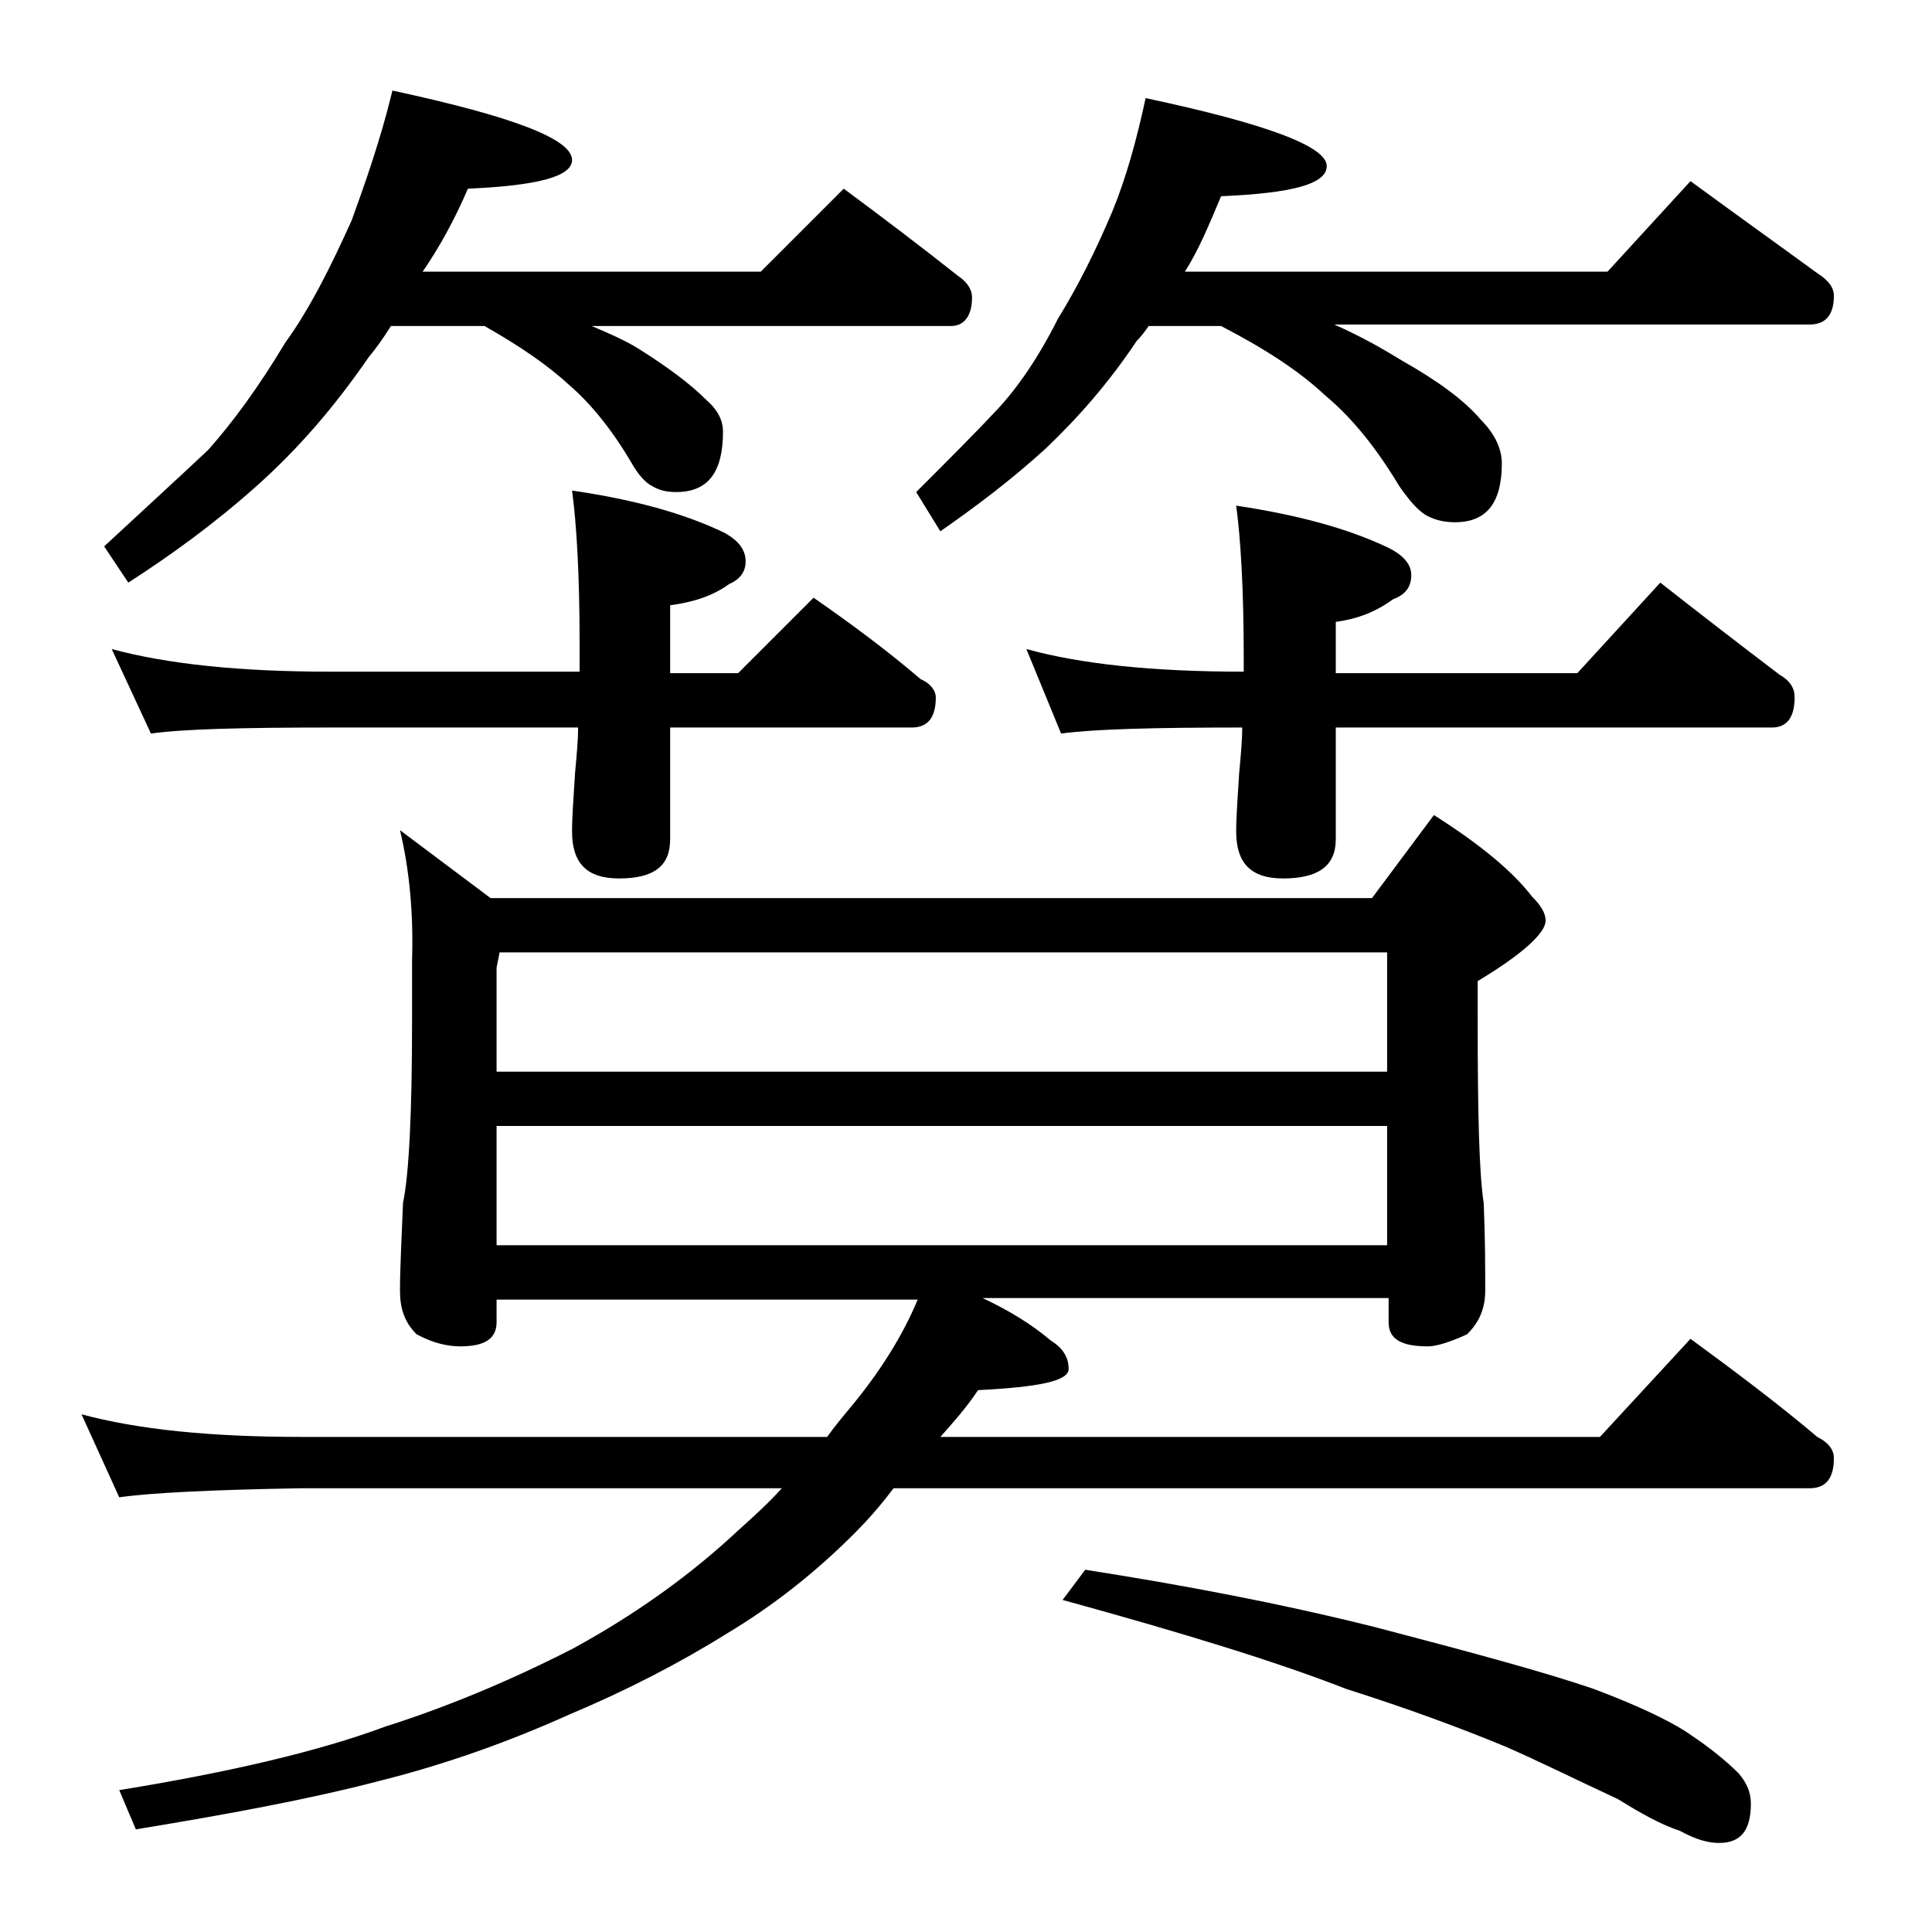 <?xml version="1.0" encoding="utf-8"?>
<!-- Generator: Adobe Illustrator 18.0.0, SVG Export Plug-In . SVG Version: 6.00 Build 0)  -->
<!DOCTYPE svg PUBLIC "-//W3C//DTD SVG 1.1//EN" "http://www.w3.org/Graphics/SVG/1.1/DTD/svg11.dtd">
<svg version="1.1" id="Layer_1" xmlns="http://www.w3.org/2000/svg" xmlns:xlink="http://www.w3.org/1999/xlink" x="0px" y="0px"
	 viewBox="0 0 128 128" enable-background="new 0 0 128 128" xml:space="preserve">
<path d="M26.5,55l6,4.5h58.4L95,54c3,1.9,5.2,3.7,6.5,5.4c0.6,0.6,0.9,1.1,0.9,1.6c0,0.8-1.5,2.2-4.5,4v2.6c0,6.2,0.1,10.2,0.4,12.1
	c0.1,2.4,0.1,4.3,0.1,5.8c0,1.2-0.4,2.1-1.2,2.9c-1.1,0.5-2,0.8-2.6,0.8c-1.8,0-2.6-0.5-2.6-1.6V86H65.1c1.7,0.8,3.2,1.7,4.5,2.8
	c0.8,0.5,1.2,1.1,1.2,1.9s-2,1.2-6,1.4c-0.8,1.2-1.7,2.2-2.5,3.1H106l6-6.5c3,2.2,5.8,4.3,8.4,6.5c0.8,0.4,1.1,0.9,1.1,1.4
	c0,1.3-0.5,2-1.6,2H59.2c-0.9,1.2-1.8,2.2-2.6,3c-2.6,2.6-5.4,4.8-8.4,6.6c-3.2,2-6.7,3.8-10.5,5.4c-4,1.8-8.2,3.3-12.6,4.4
	c-4.6,1.2-10,2.2-16.1,3.2l-1.1-2.6c7.4-1.2,13.3-2.6,17.6-4.2c4.4-1.4,8.6-3.2,12.5-5.2c4.2-2.3,7.8-4.9,10.9-7.8
	c1-0.9,2-1.8,2.9-2.8H20c-5.9,0.1-10,0.3-12.1,0.6l-2.5-5.5c3.7,1,8.5,1.5,14.6,1.5h34.8c0.5-0.7,1-1.3,1.5-1.9
	c2-2.4,3.5-4.8,4.5-7.2H32.9v1.5c0,1.1-0.8,1.6-2.4,1.6c-0.8,0-1.8-0.2-2.9-0.8c-0.8-0.8-1.1-1.7-1.1-2.9c0-1.4,0.1-3.3,0.2-5.8
	c0.4-1.9,0.6-6,0.6-12.1v-4C27.4,60.4,27.1,57.5,26.5,55z M26,6c7.9,1.7,11.9,3.2,11.9,4.6c0,1.1-2.3,1.7-6.9,1.9
	c-0.9,2.1-1.9,3.9-3,5.5h22.4l5.5-5.5c2.7,2,5.2,3.9,7.6,5.8c0.6,0.4,0.9,0.9,0.9,1.4c0,1.2-0.5,1.9-1.4,1.9H39.2
	c1.2,0.5,2.3,1,3.1,1.5c1.9,1.2,3.4,2.3,4.5,3.4c0.8,0.7,1.1,1.4,1.1,2.1c0,2.7-1,4-3.1,4c-0.6,0-1.1-0.1-1.6-0.4
	c-0.4-0.2-0.9-0.7-1.4-1.6c-1.3-2.2-2.7-3.9-4.1-5.1c-1.4-1.3-3.3-2.6-5.6-3.9h-6.2c-0.5,0.8-1,1.5-1.5,2.1c-2.2,3.2-4.6,6-7.4,8.5
	c-2.8,2.5-5.7,4.6-8.5,6.4l-1.6-2.4c2.8-2.6,5.1-4.7,6.9-6.4c1.6-1.8,3.3-4.1,5.1-7.1c1.6-2.2,3-5,4.4-8.1C24.2,12.1,25.2,9.3,26,6z
	 M7.4,43c3.7,1,8.5,1.5,14.5,1.5h16.5v-1.9c0-4.5-0.2-7.9-0.5-10.1C42,33.1,45.3,34,48,35.3c0.9,0.5,1.4,1.1,1.4,1.9
	c0,0.7-0.4,1.2-1.1,1.5c-1.1,0.8-2.4,1.2-3.9,1.4v4.5h4.5l5-5c2.6,1.8,5,3.6,7.1,5.4c0.7,0.3,1,0.8,1,1.2c0,1.3-0.5,2-1.6,2h-16v7.4
	c0,1.8-1.1,2.6-3.4,2.6c-2.1,0-3.1-1-3.1-3.1c0-1,0.1-2.3,0.2-3.9c0.1-1.1,0.2-2.1,0.2-3H21.9c-5.8,0-9.8,0.1-11.9,0.4L7.4,43z
	 M32.9,71h59v-7.9H33.1l-0.2,1V71z M32.9,82.5h59v-7.9h-59V82.5z M75.9,6.5c8,1.7,12,3.2,12,4.5c0,1.2-2.3,1.8-7,2
	c-0.8,1.9-1.5,3.6-2.4,5h28l5.5-6c3,2.2,5.8,4.2,8.4,6.1c0.8,0.5,1.1,1,1.1,1.5c0,1.2-0.5,1.9-1.6,1.9H88.4c1.8,0.8,3.2,1.6,4.5,2.4
	c2.3,1.3,4.1,2.6,5.2,3.9c0.9,0.9,1.4,1.9,1.4,2.9c0,2.6-1,3.9-3.1,3.9c-0.6,0-1.2-0.1-1.8-0.4c-0.6-0.3-1.2-1-1.9-2
	c-1.5-2.5-3.1-4.5-4.9-6c-1.7-1.6-4-3.1-6.9-4.6h-4.8c-0.2,0.3-0.5,0.7-0.8,1c-1.8,2.7-3.8,5-6,7.1c-2.3,2.1-4.7,3.9-7,5.5l-1.6-2.6
	c2.2-2.2,4-4,5.4-5.5c1.3-1.4,2.7-3.4,4-6c1.3-2.1,2.5-4.5,3.6-7.1C74.6,11.8,75.3,9.3,75.9,6.5z M68,43c3.6,1,8.4,1.5,14.4,1.5v-1
	c0-4.4-0.2-7.8-0.5-10c4,0.6,7.4,1.5,10.1,2.8c1,0.5,1.5,1.1,1.5,1.8c0,0.8-0.4,1.3-1.2,1.6c-1.1,0.8-2.3,1.3-3.8,1.5v3.4h16l5.5-6
	c2.8,2.2,5.4,4.2,7.9,6.1c0.7,0.4,1,0.9,1,1.5c0,1.3-0.5,2-1.5,2H88.5v7.4c0,1.8-1.2,2.6-3.5,2.6c-2.1,0-3.1-1-3.1-3.1
	c0-1,0.1-2.3,0.2-3.9c0.1-1.1,0.2-2.1,0.2-3c-5.8,0-9.8,0.1-12,0.4L68,43z M71.9,104c6.4,1,12.8,2.2,19.2,3.8
	c6.5,1.7,11.3,3,14.5,4.1c3.2,1.2,5.4,2.3,6.5,3.1c1.2,0.8,2.3,1.7,3.1,2.5c0.5,0.6,0.8,1.2,0.8,2c0,1.8-0.7,2.6-2.1,2.6
	c-0.7,0-1.5-0.2-2.6-0.8c-1.2-0.4-2.5-1.1-4.1-2.1c-2.8-1.3-5.2-2.5-7.5-3.5c-2.9-1.2-6.4-2.5-10.5-3.8c-4.6-1.8-10.8-3.7-18.8-5.9
	L71.9,104z"/>
</svg>
